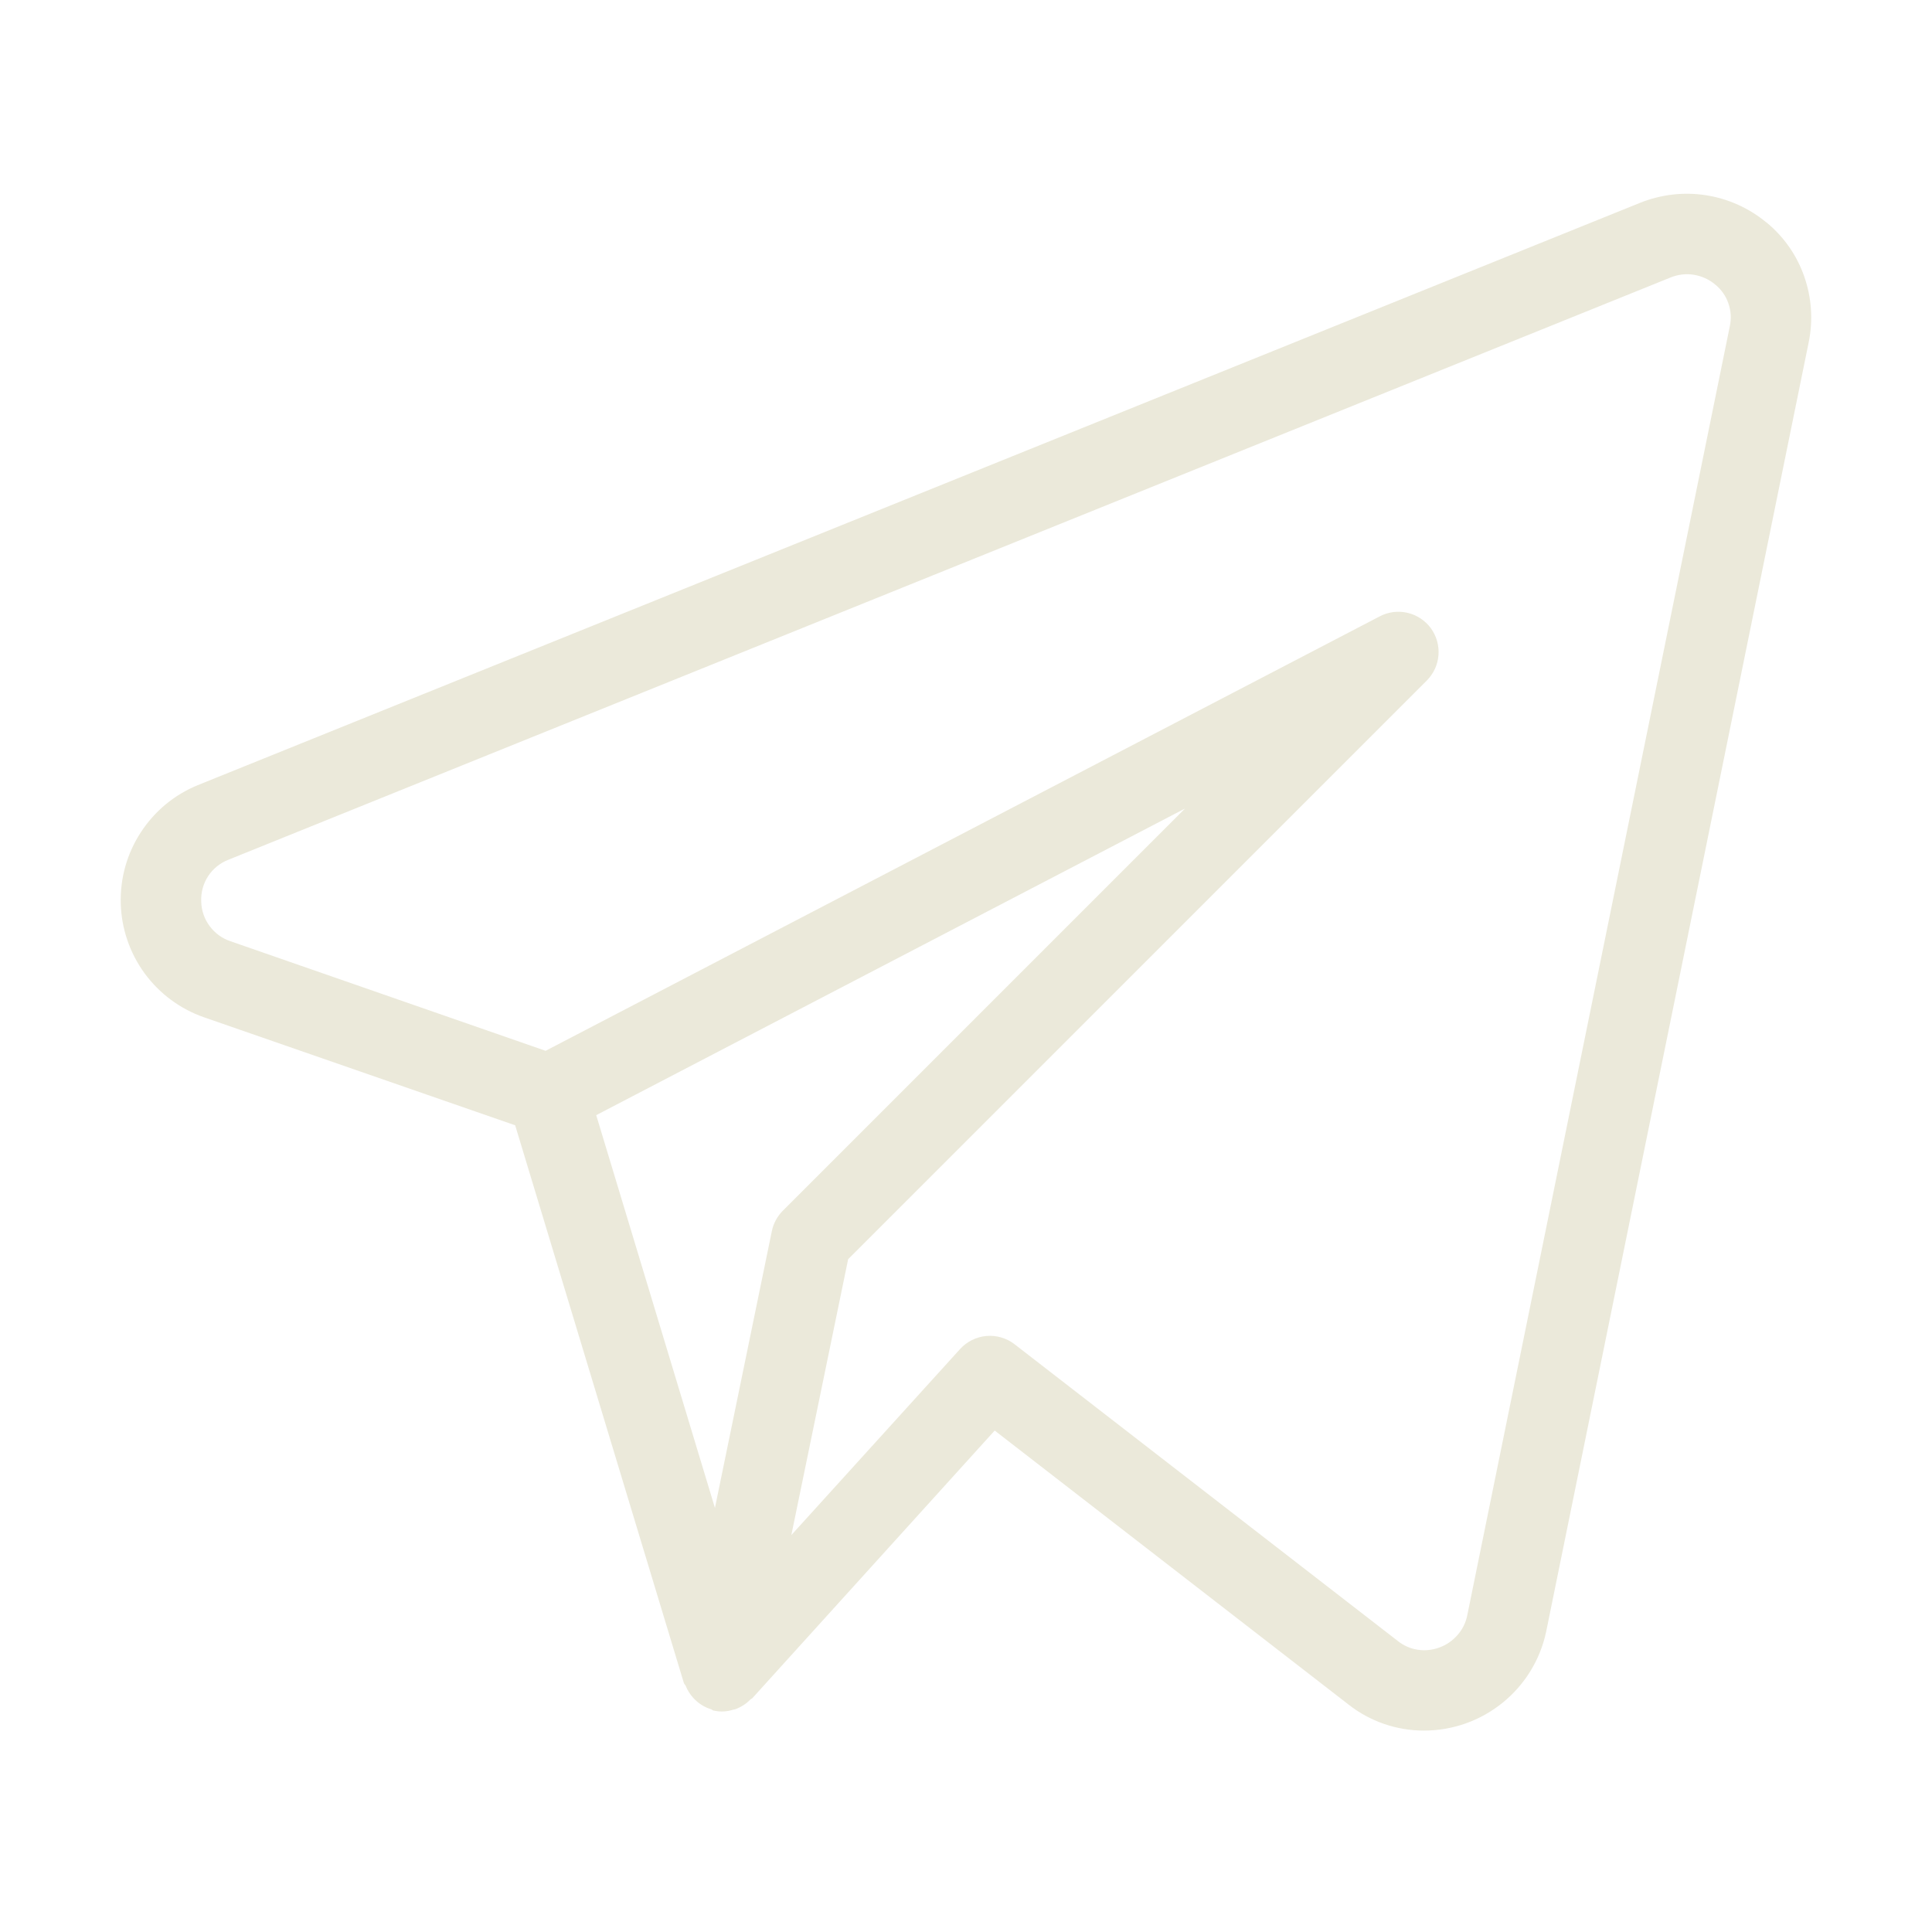 <?xml version="1.0" encoding="UTF-8"?> <svg xmlns="http://www.w3.org/2000/svg" width="20" height="20" viewBox="0 0 20 20" fill="none"><path d="M18.287 2.304C18.108 2.155 17.891 2.057 17.66 2.021C17.43 1.985 17.194 2.013 16.977 2.1L2.047 8.128C1.805 8.227 1.6 8.397 1.458 8.616C1.315 8.834 1.243 9.091 1.25 9.352C1.257 9.613 1.343 9.865 1.497 10.076C1.651 10.286 1.865 10.445 2.112 10.531L5.333 11.649L7.079 17.421C7.082 17.433 7.093 17.44 7.098 17.451C7.116 17.497 7.143 17.539 7.176 17.576C7.227 17.632 7.292 17.674 7.364 17.695C7.372 17.699 7.378 17.706 7.387 17.708H7.392L7.394 17.709C7.459 17.723 7.526 17.719 7.588 17.699L7.609 17.695C7.669 17.673 7.724 17.639 7.768 17.593C7.773 17.587 7.782 17.586 7.787 17.581L10.297 14.809L13.962 17.647C14.184 17.821 14.458 17.915 14.741 17.915C15.352 17.915 15.88 17.487 16.006 16.89L18.724 3.541C18.77 3.315 18.754 3.08 18.677 2.861C18.601 2.643 18.466 2.45 18.287 2.303M7.99 12.745L7.401 15.61L6.172 11.544L12.267 8.37L8.103 12.534C8.046 12.592 8.006 12.665 7.99 12.745ZM15.189 16.722C15.174 16.798 15.139 16.868 15.088 16.926C15.037 16.984 14.973 17.029 14.9 17.055C14.829 17.081 14.752 17.09 14.677 17.078C14.602 17.067 14.531 17.036 14.472 16.989L10.502 13.915C10.419 13.851 10.315 13.821 10.211 13.83C10.107 13.839 10.009 13.888 9.939 13.965L8.192 15.891L8.78 13.035L14.771 7.044C14.841 6.973 14.884 6.88 14.891 6.781C14.899 6.682 14.87 6.583 14.812 6.503C14.753 6.423 14.668 6.367 14.571 6.344C14.474 6.321 14.372 6.334 14.284 6.38L5.648 10.878L2.384 9.743C2.298 9.714 2.223 9.659 2.169 9.585C2.115 9.512 2.085 9.424 2.083 9.333C2.079 9.241 2.103 9.15 2.153 9.072C2.203 8.995 2.276 8.935 2.362 8.901L17.29 2.874C17.366 2.842 17.451 2.831 17.532 2.844C17.615 2.857 17.692 2.892 17.755 2.945C17.818 2.996 17.866 3.063 17.892 3.14C17.919 3.216 17.924 3.298 17.907 3.377L15.189 16.722Z" fill="#EBE9DA"></path></svg> 
